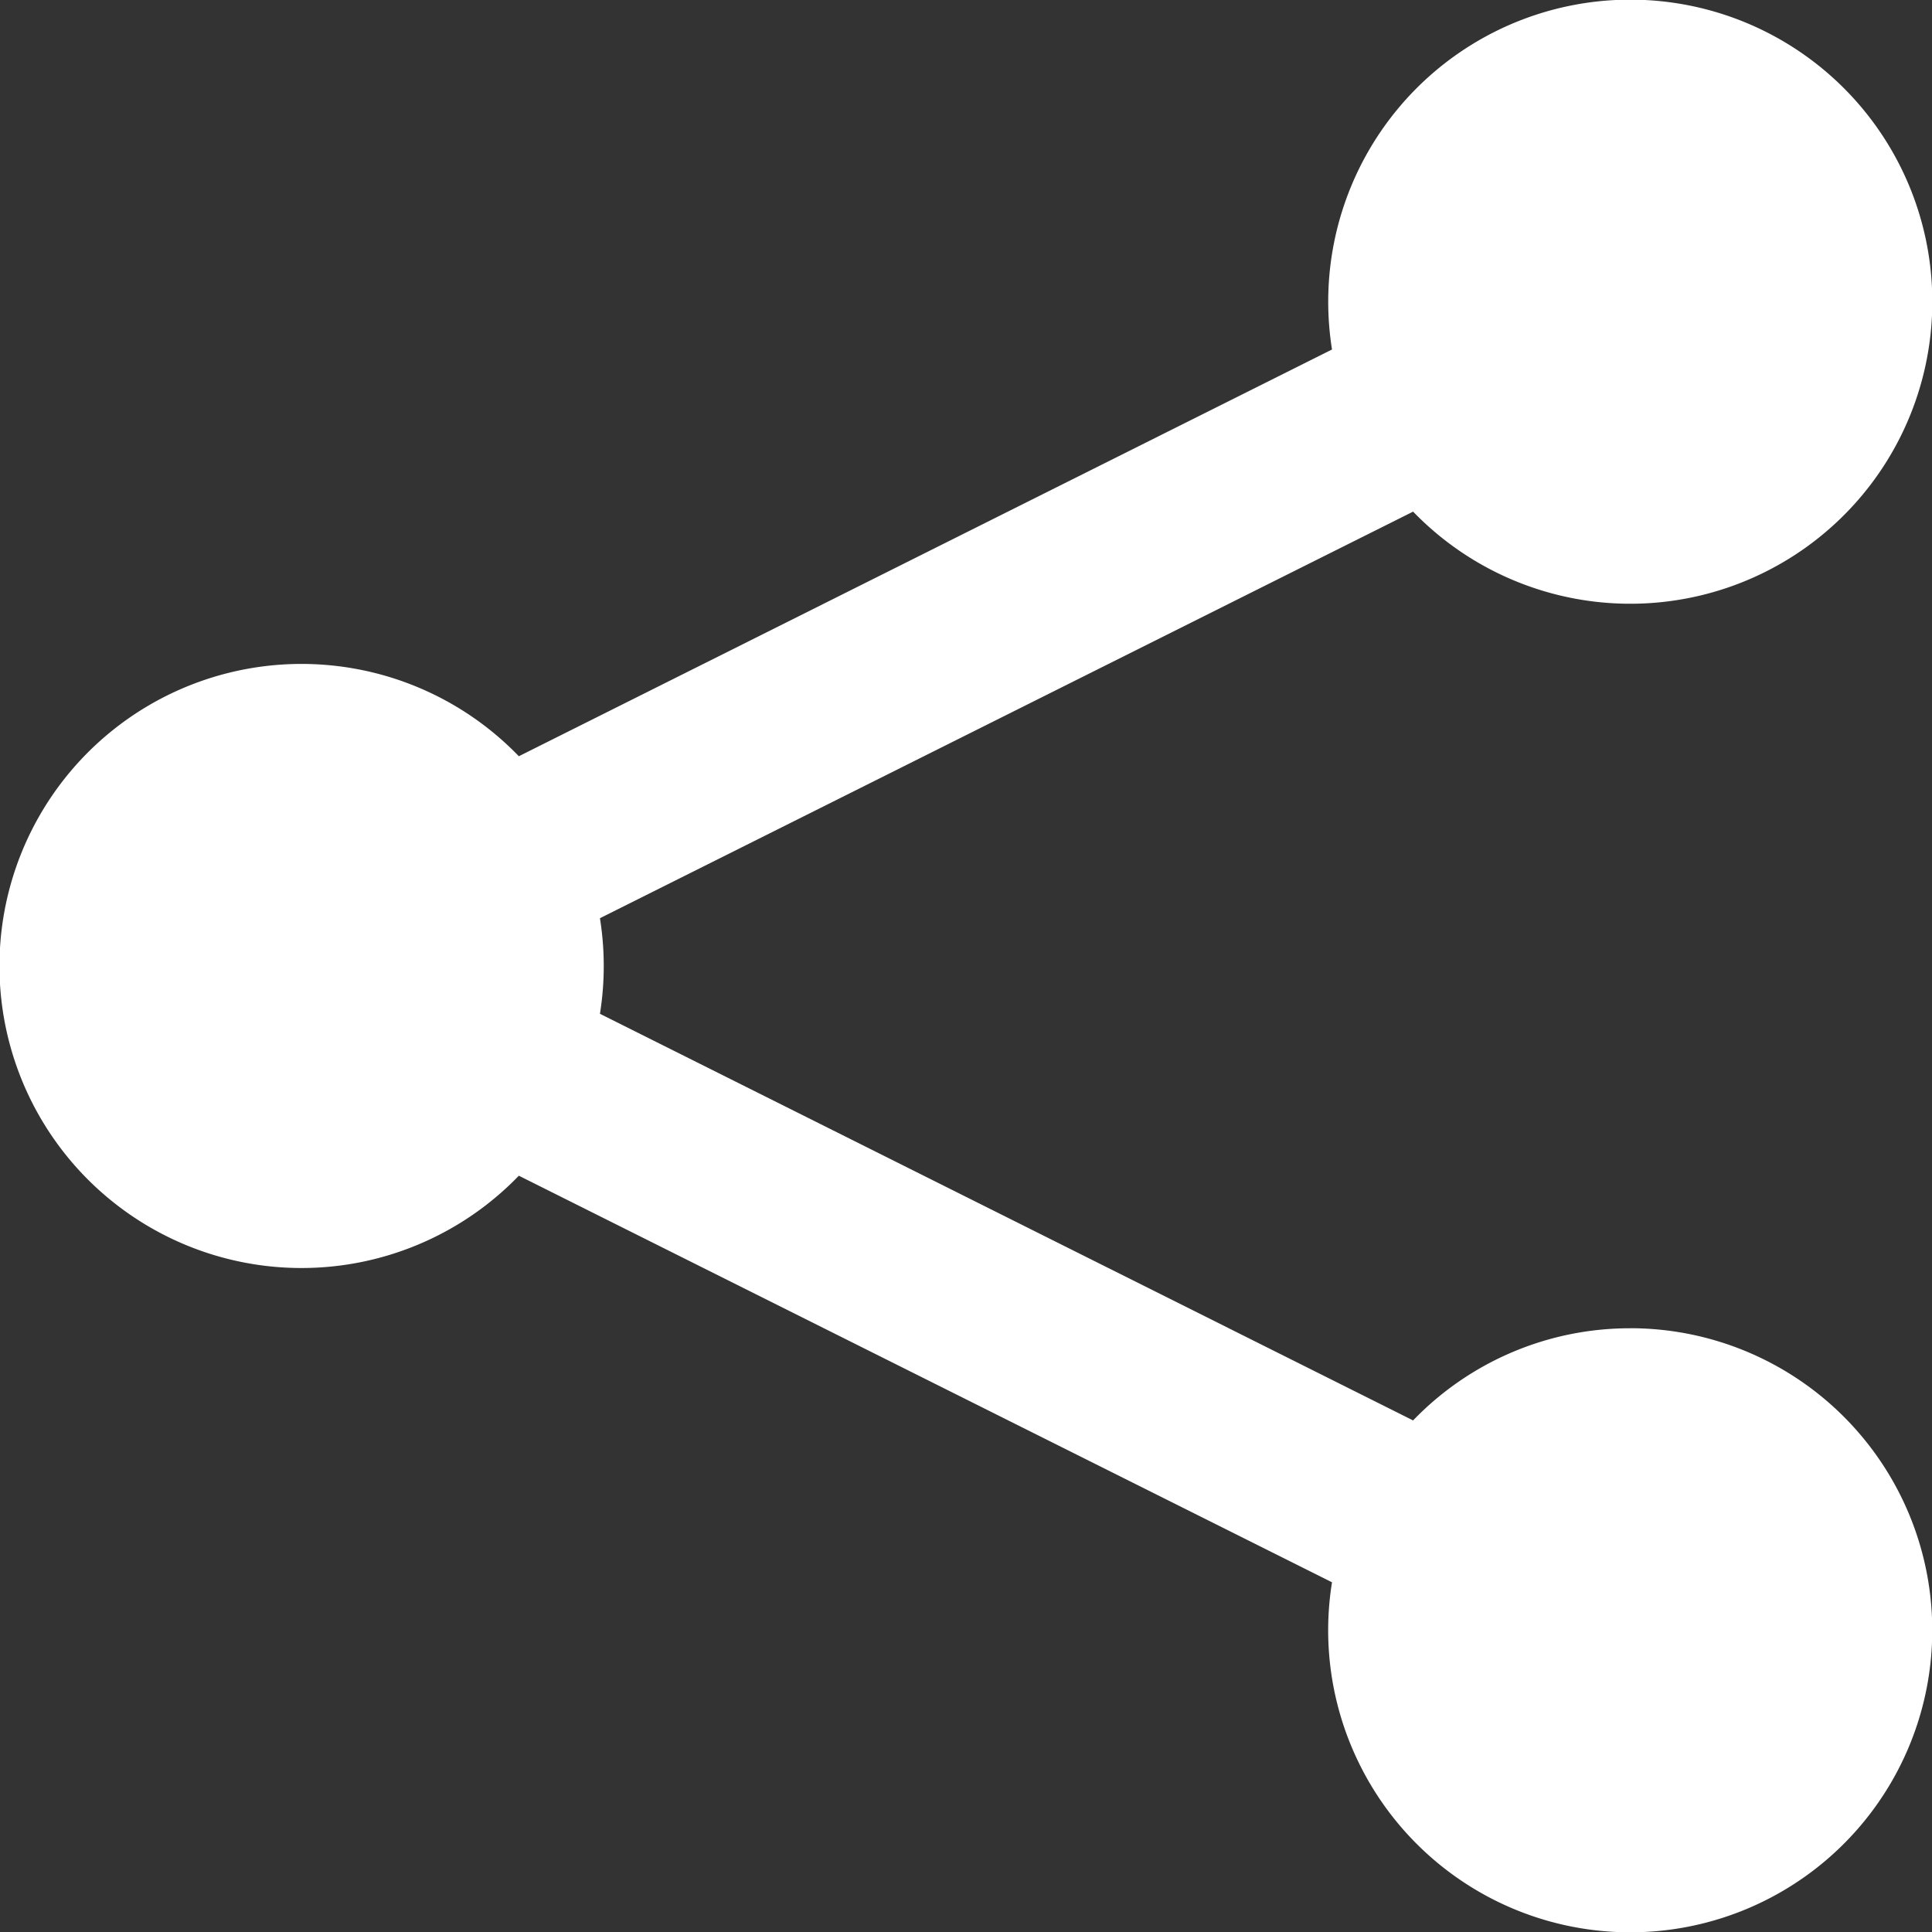 <svg xmlns="http://www.w3.org/2000/svg" width="37.739" height="37.739" viewBox="0 0 37.739 37.739">
  <rect x="0" y="0" width="37.739" height="37.739" fill="#333333" stroke="none"/>
  <path id="Icon_metro-share" data-name="Icon metro-share" d="M34.413,27.874a5.878,5.878,0,0,0-4.239,1.8L14.29,21.731a5.9,5.9,0,0,0,0-1.867l15.884-7.942a5.9,5.9,0,1,0-1.658-4.1,5.938,5.938,0,0,0,.074.933L12.706,16.7a5.9,5.9,0,1,0,0,8.194l15.884,7.942a5.9,5.9,0,1,0,5.822-4.963Z" transform="translate(-2.571 -1.928)" fill="#fff"/>
</svg>
